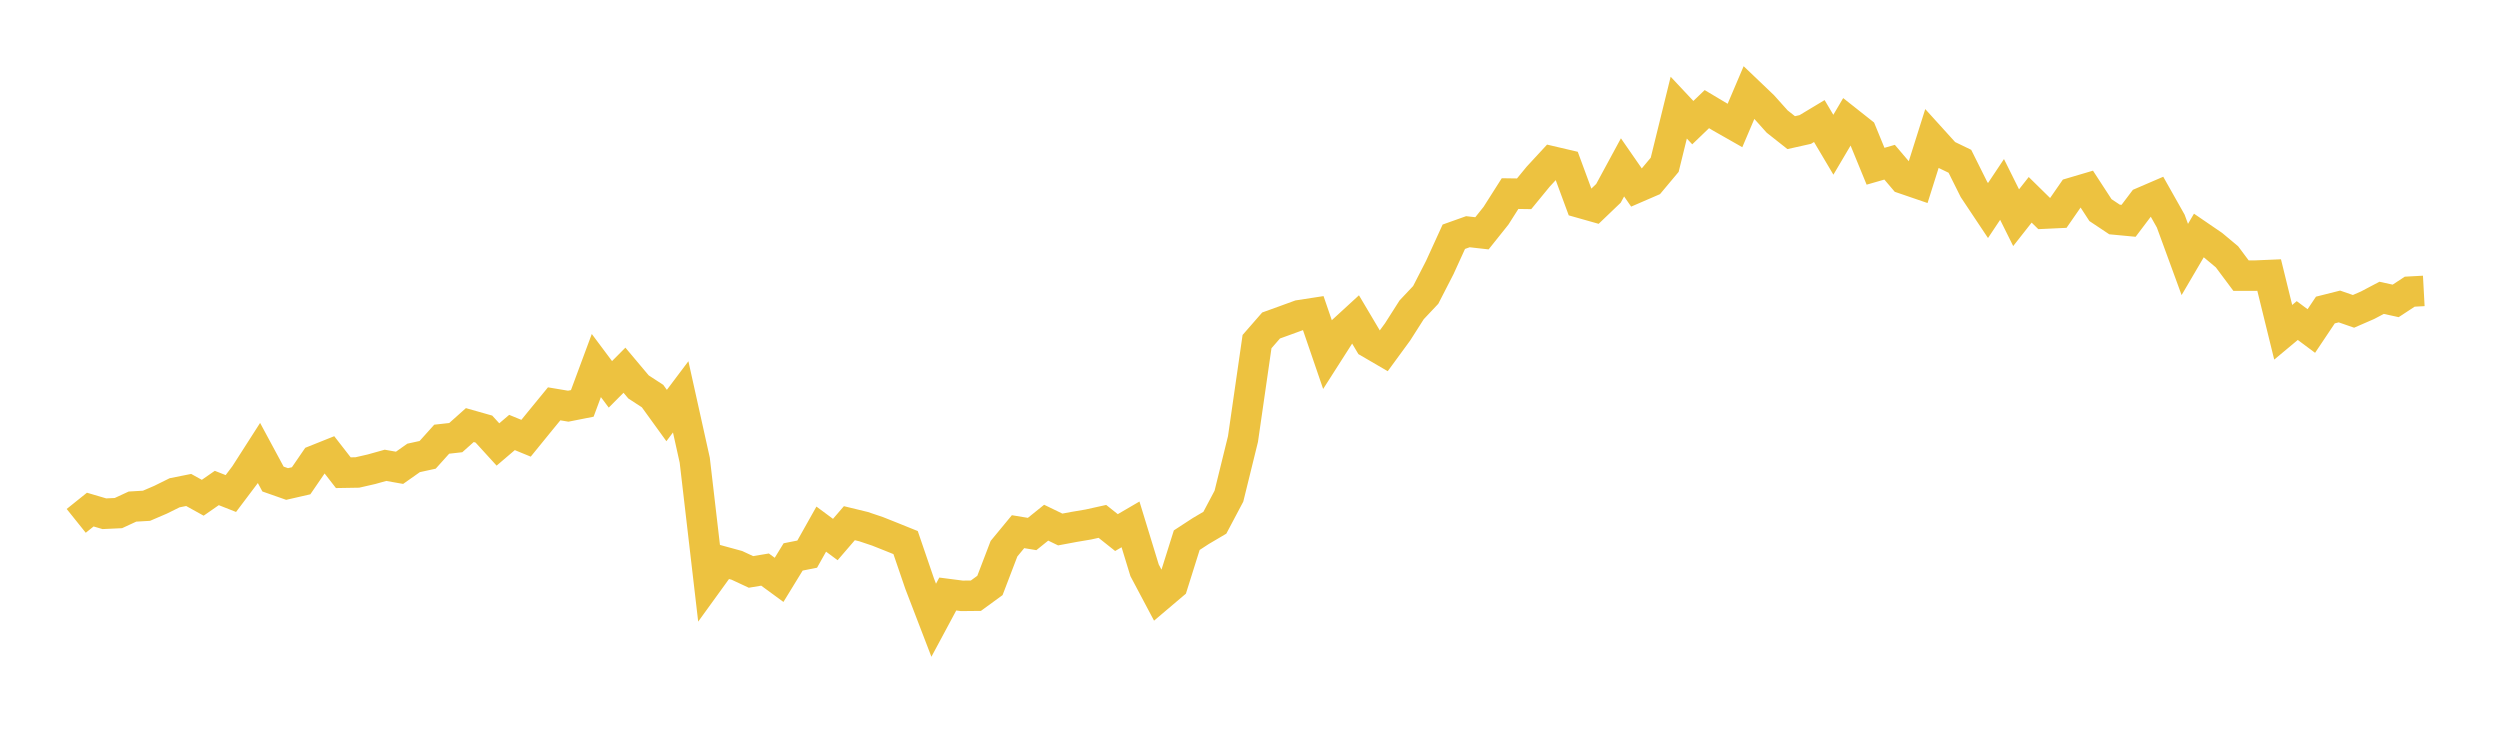 <svg width="164" height="48" xmlns="http://www.w3.org/2000/svg" xmlns:xlink="http://www.w3.org/1999/xlink"><path fill="none" stroke="rgb(237,194,64)" stroke-width="2" d="M5,34.169L5.922,33.429L6.844,33.701L7.766,33.659L8.689,33.232L9.611,33.178L10.533,32.782L11.455,32.326L12.377,32.142L13.299,32.653L14.222,32.012L15.144,32.376L16.066,31.153L16.988,29.714L17.91,31.426L18.832,31.75L19.754,31.539L20.677,30.192L21.599,29.823L22.521,31.009L23.443,30.994L24.365,30.783L25.287,30.525L26.21,30.688L27.132,30.039L28.054,29.837L28.976,28.811L29.898,28.708L30.82,27.885L31.743,28.147L32.665,29.157L33.587,28.371L34.509,28.749L35.431,27.616L36.353,26.491L37.275,26.646L38.198,26.463L39.12,23.979L40.042,25.213L40.964,24.286L41.886,25.382L42.808,25.983L43.731,27.259L44.653,26.033L45.575,30.187L46.497,38.11L47.419,36.836L48.341,37.088L49.263,37.518L50.186,37.364L51.108,38.039L52.03,36.534L52.952,36.351L53.874,34.71L54.796,35.393L55.719,34.321L56.641,34.545L57.563,34.854L58.485,35.221L59.407,35.593L60.329,38.288L61.251,40.688L62.174,38.968L63.096,39.087L64.018,39.078L64.94,38.406L65.862,35.995L66.784,34.878L67.707,35.031L68.629,34.288L69.551,34.735L70.473,34.563L71.395,34.407L72.317,34.203L73.24,34.937L74.162,34.399L75.084,37.412L76.006,39.15L76.928,38.368L77.85,35.436L78.772,34.835L79.695,34.291L80.617,32.55L81.539,28.803L82.461,22.409L83.383,21.352L84.305,21.019L85.228,20.682L86.15,20.54L87.072,23.23L87.994,21.787L88.916,20.941L89.838,22.496L90.76,23.033L91.683,21.771L92.605,20.324L93.527,19.346L94.449,17.55L95.371,15.53L96.293,15.201L97.216,15.305L98.138,14.15L99.06,12.7L99.982,12.713L100.904,11.59L101.826,10.592L102.749,10.808L103.671,13.304L104.593,13.565L105.515,12.682L106.437,10.98L107.359,12.311L108.281,11.912L109.204,10.81L110.126,7.062L111.048,8.045L111.97,7.159L112.892,7.709L113.814,8.233L114.737,6.064L115.659,6.944L116.581,7.973L117.503,8.701L118.425,8.495L119.347,7.941L120.269,9.495L121.192,7.93L122.114,8.659L123.036,10.906L123.958,10.641L124.88,11.725L125.802,12.041L126.725,9.118L127.647,10.135L128.569,10.58L129.491,12.428L130.413,13.811L131.335,12.427L132.257,14.281L133.18,13.108L134.102,14.013L135.024,13.97L135.946,12.639L136.868,12.366L137.79,13.783L138.713,14.398L139.635,14.485L140.557,13.265L141.479,12.868L142.401,14.504L143.323,17.022L144.246,15.447L145.168,16.077L146.09,16.847L147.012,18.082L147.934,18.082L148.856,18.043L149.778,21.797L150.701,21.028L151.623,21.715L152.545,20.337L153.467,20.105L154.389,20.425L155.311,20.024L156.234,19.537L157.156,19.739L158.078,19.134L159,19.084"></path></svg>